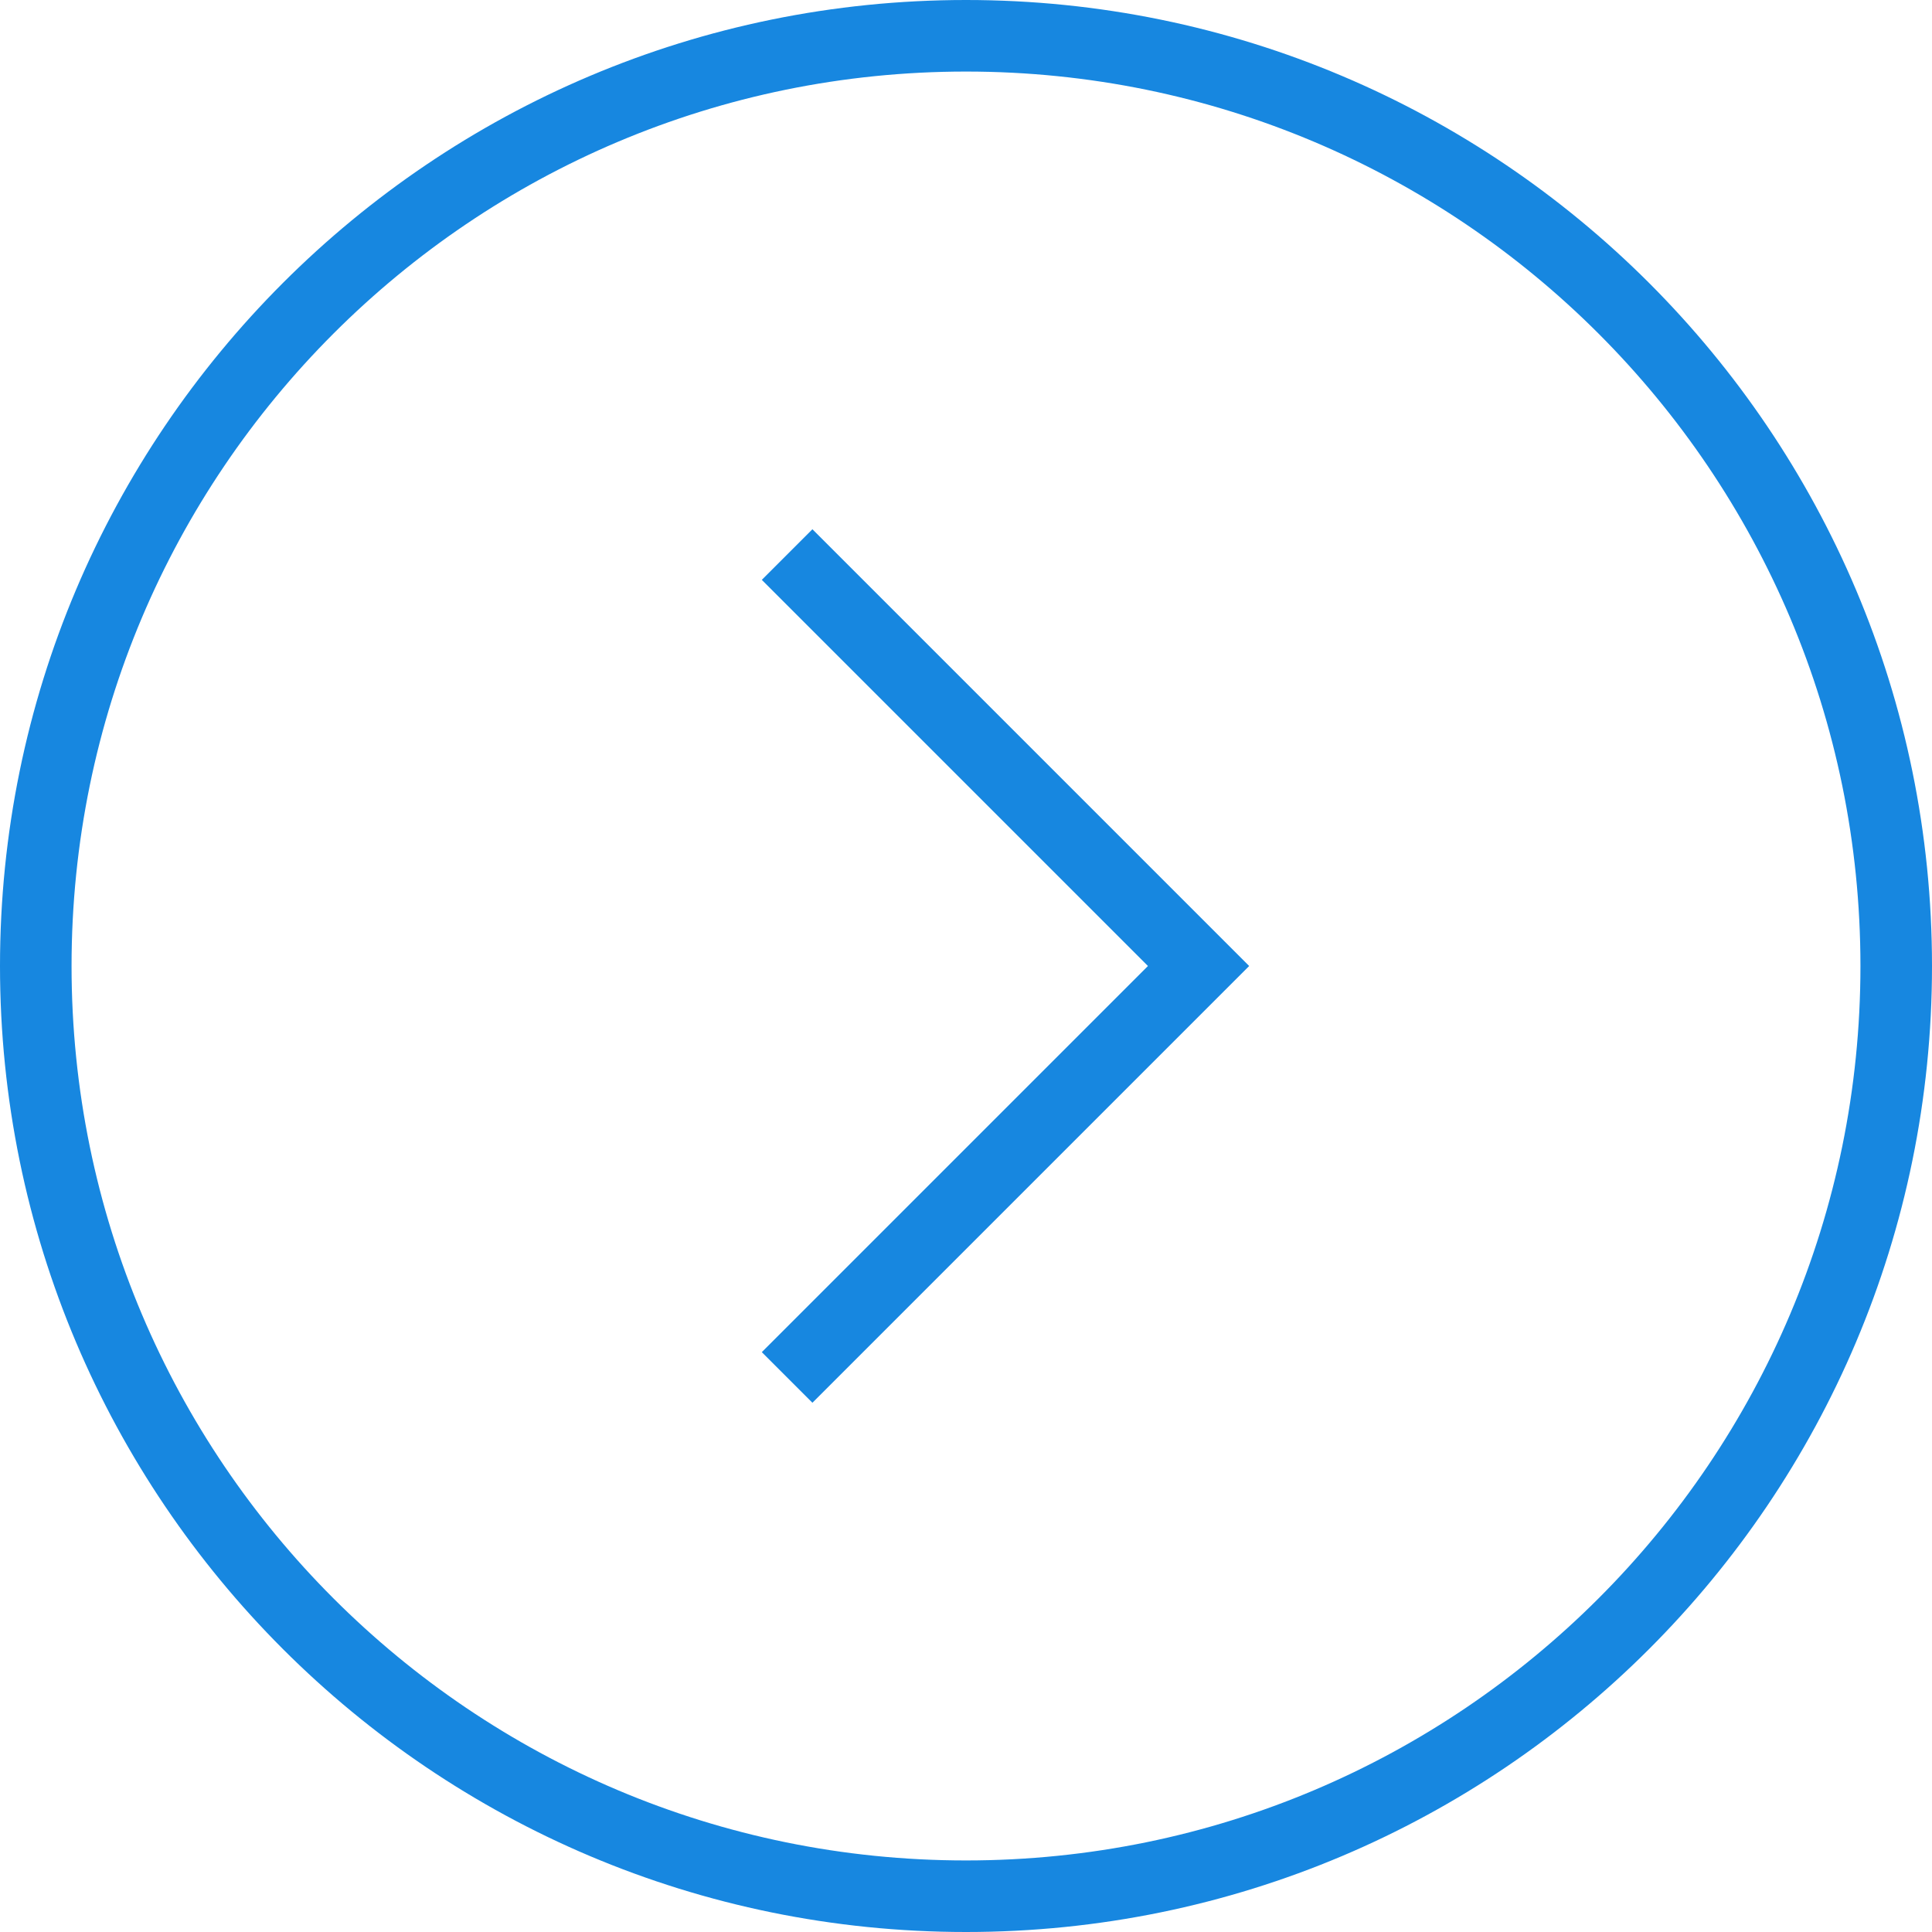 <?xml version="1.0" encoding="UTF-8"?> <svg xmlns="http://www.w3.org/2000/svg" width="108" height="108" viewBox="0 0 108 108" fill="none"><g clip-path="url(#clip0_113_1042)"><path d="M54 2C82.719 2 106 25.281 106 54C106 82.719 82.719 106 54 106C25.281 106 2 82.719 2 54C2 25.281 25.281 2 54 2Z" stroke="#1787E0" stroke-width="4"></path><path d="M44 77L67 54L44 31" stroke="#1787E0" stroke-width="4"></path></g><defs><clipPath id="clip0_113_1042"><rect width="108" height="108" fill="white" transform="matrix(-1 0 0 1 108 0)"></rect></clipPath></defs></svg> 